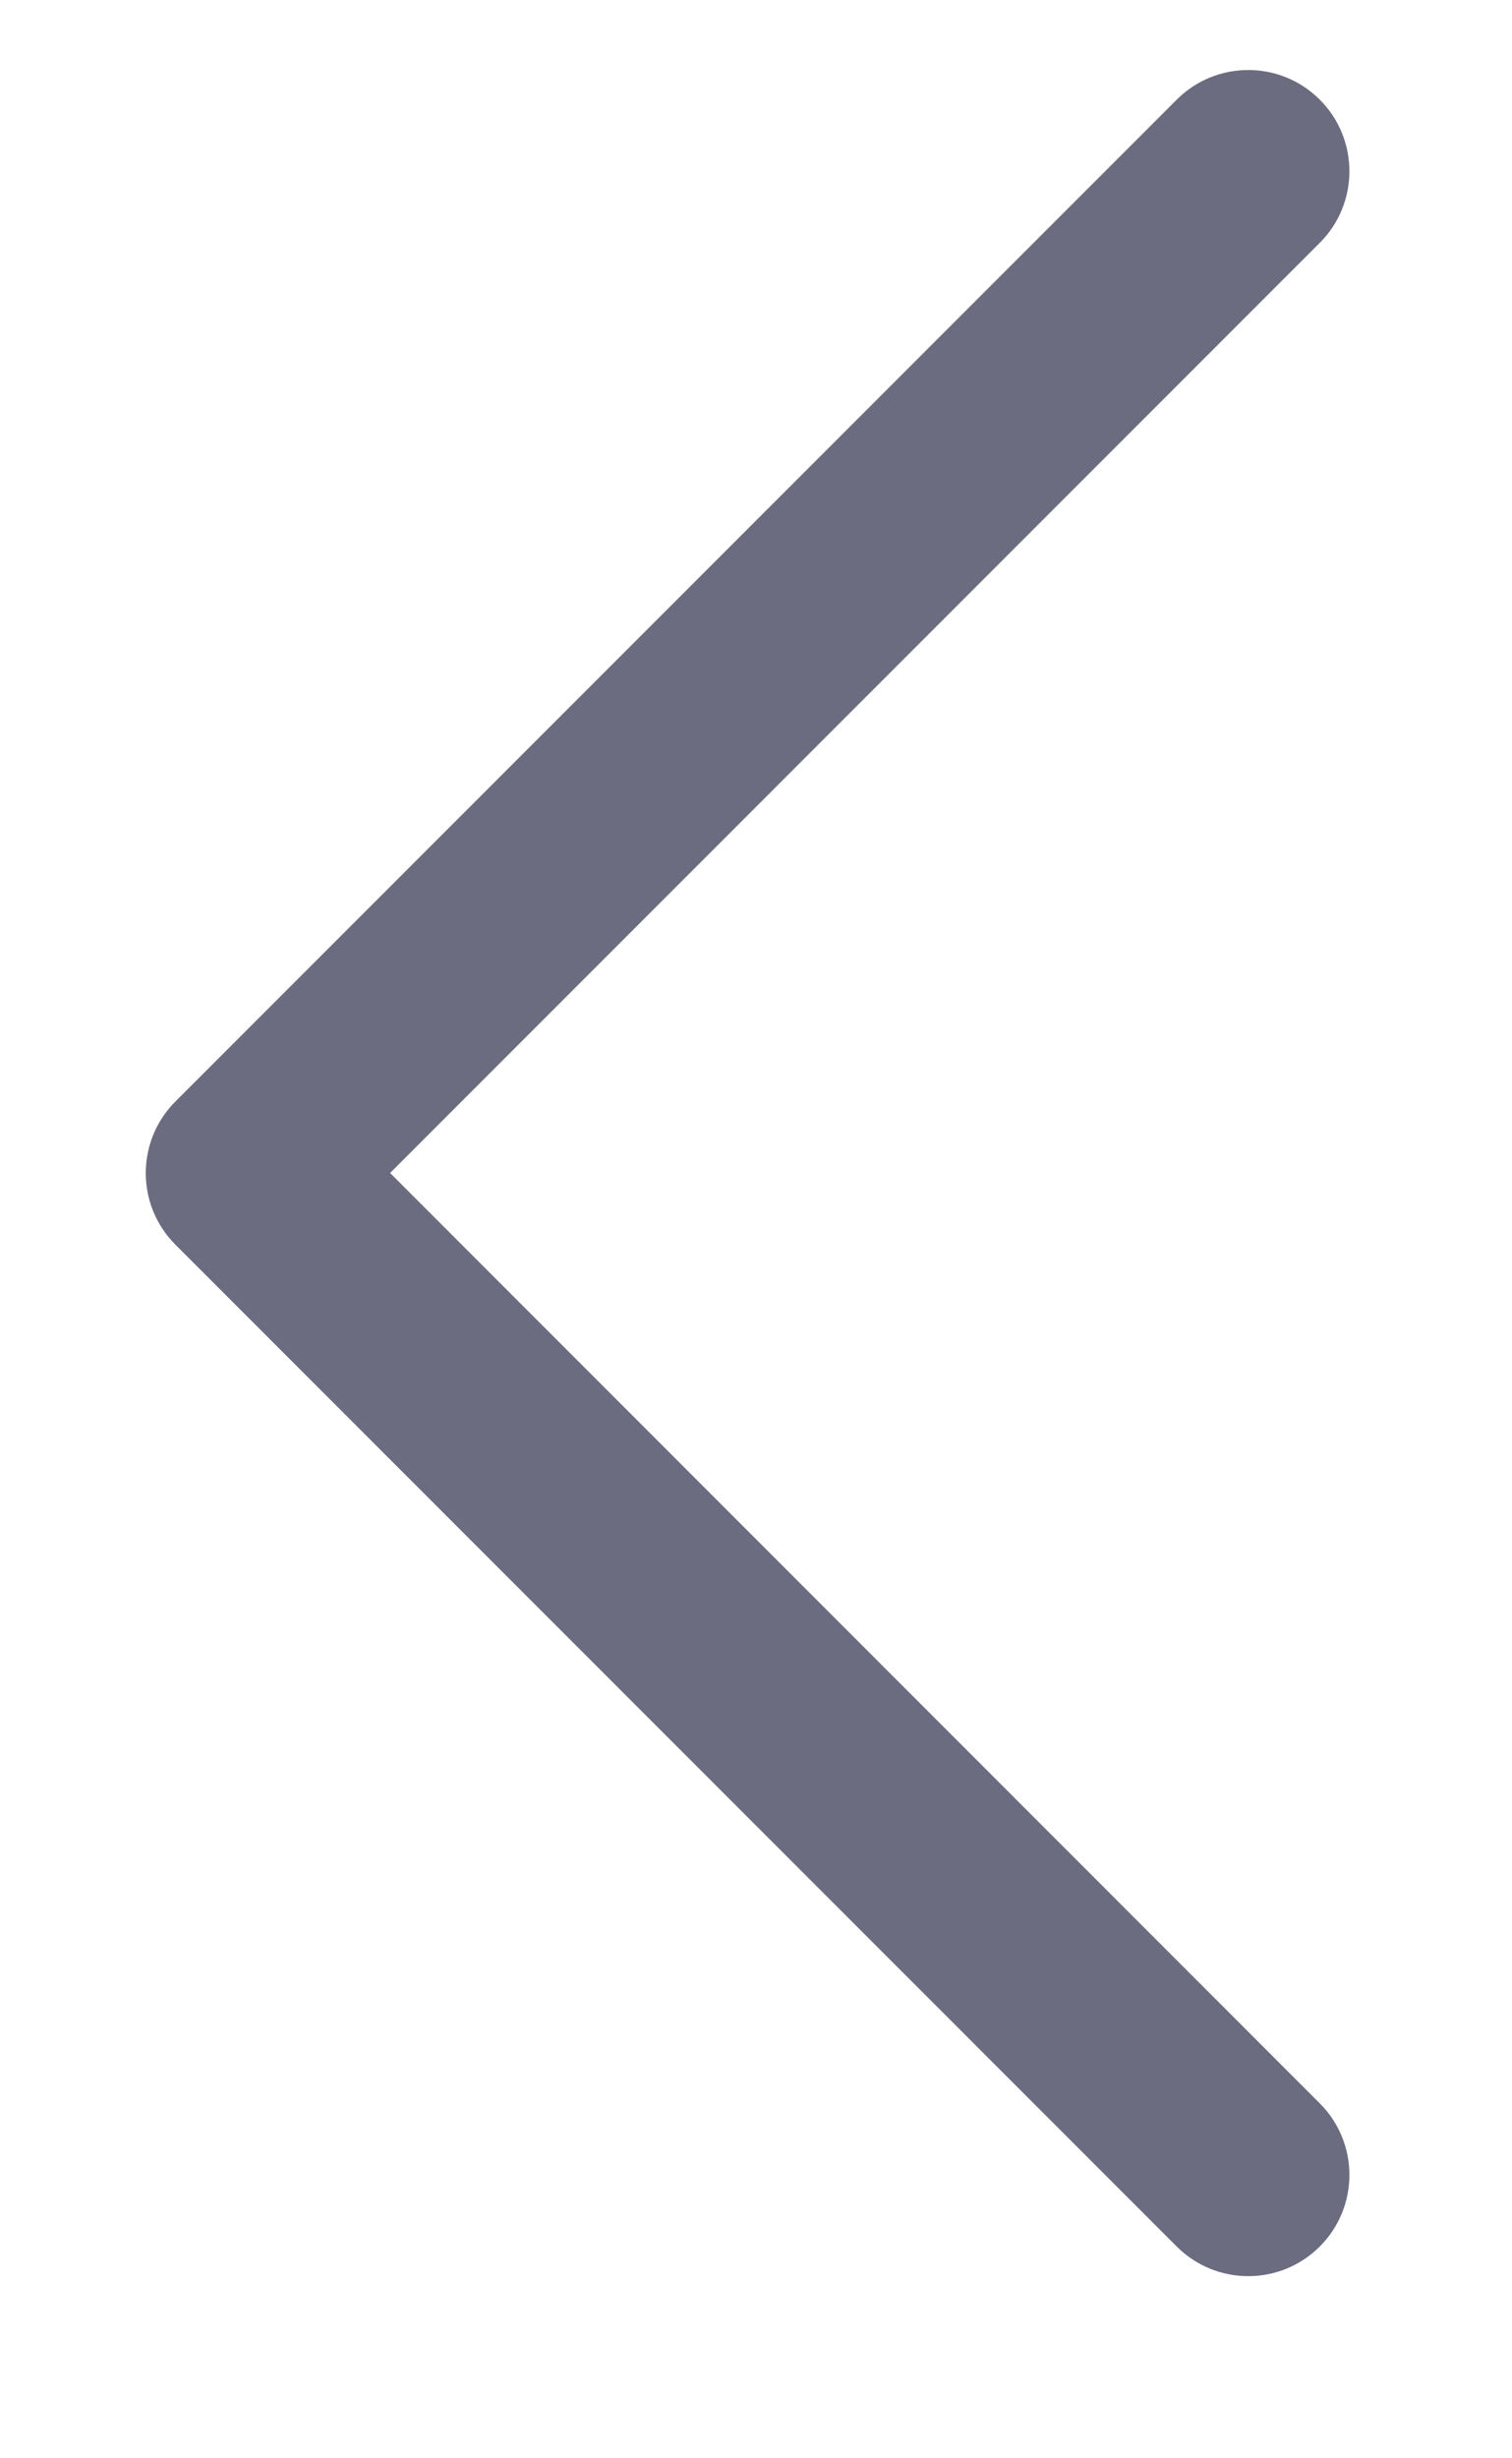 <svg xmlns="http://www.w3.org/2000/svg" width="8" height="13" viewBox="0 0 8 13" fill="none"><path fill-rule="evenodd" clip-rule="evenodd" d="M6.983 0.527C7.192 0.736 7.192 1.075 6.983 1.284L2.064 6.203L6.983 11.123C7.192 11.332 7.192 11.671 6.983 11.88C6.774 12.089 6.435 12.089 6.226 11.88L0.928 6.582C0.719 6.373 0.719 6.034 0.928 5.825L6.226 0.527C6.435 0.318 6.774 0.318 6.983 0.527Z" fill="#6B6C7F"></path></svg>